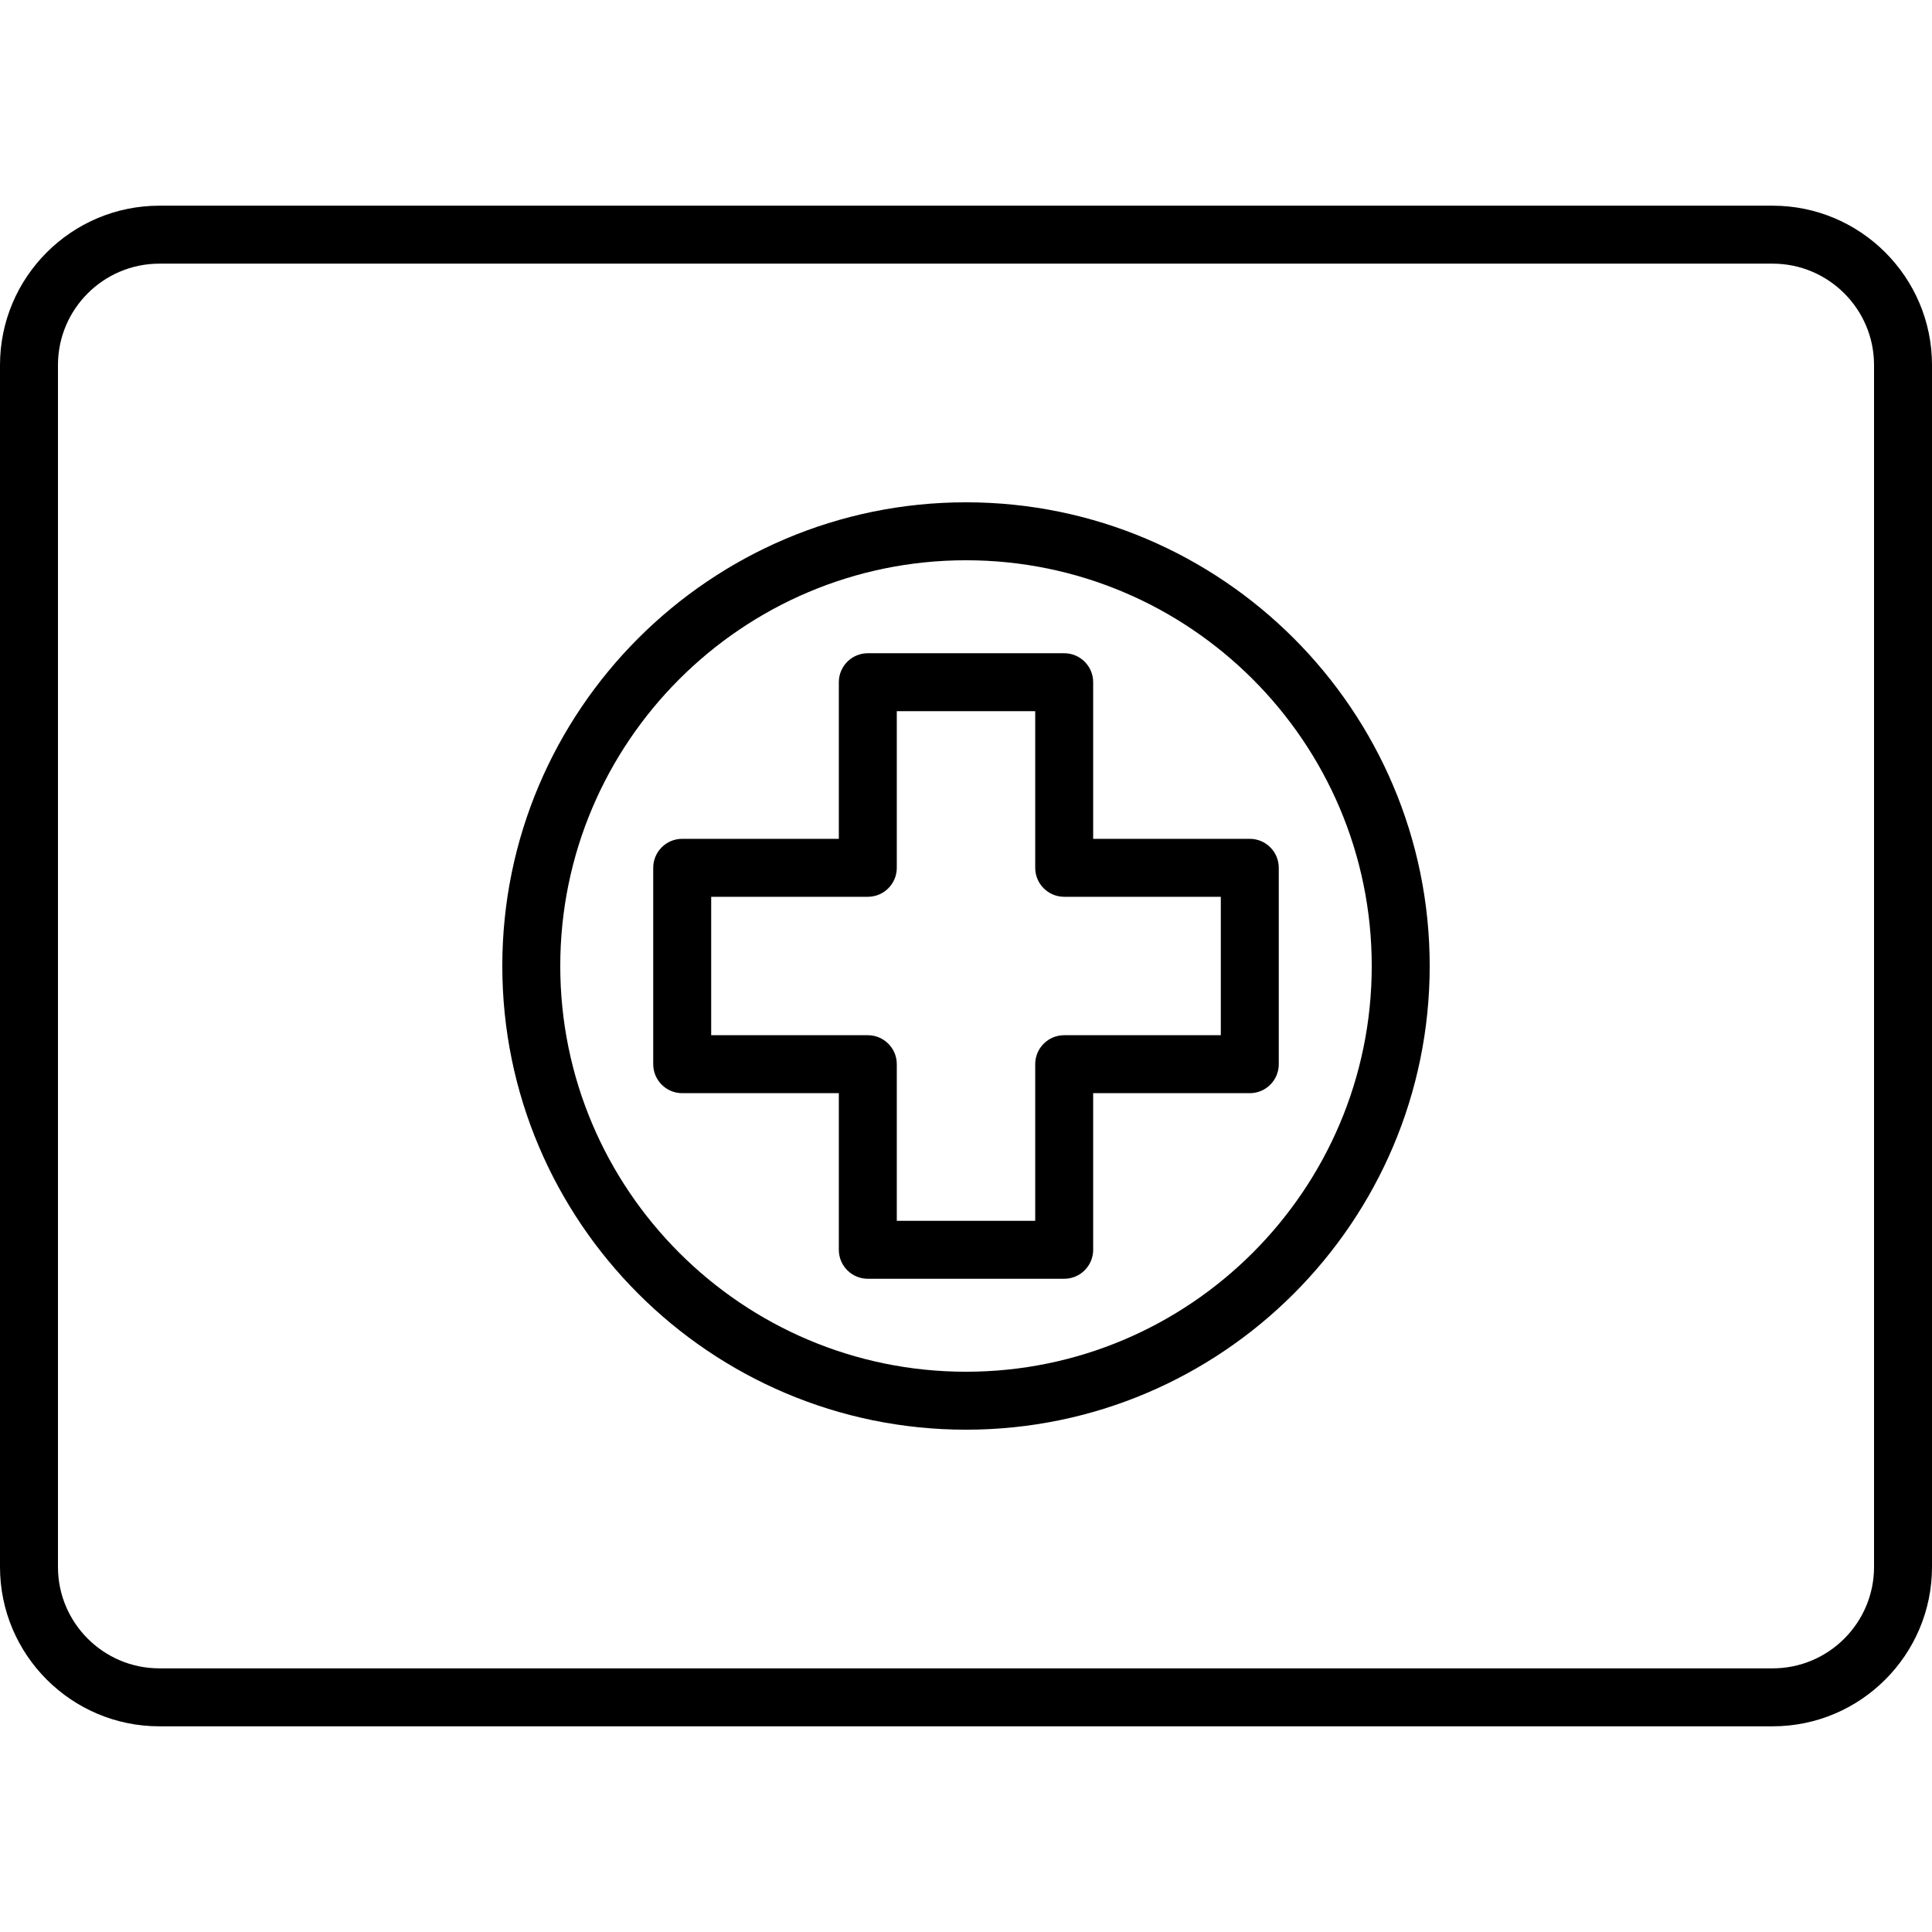 <?xml version="1.0" encoding="iso-8859-1"?>
<!-- Generator: Adobe Illustrator 18.0.0, SVG Export Plug-In . SVG Version: 6.00 Build 0)  -->
<!DOCTYPE svg PUBLIC "-//W3C//DTD SVG 1.1//EN" "http://www.w3.org/Graphics/SVG/1.1/DTD/svg11.dtd">
<svg version="1.1" id="Capa_1" xmlns="http://www.w3.org/2000/svg" xmlns:xlink="http://www.w3.org/1999/xlink" x="0px" y="0px"
	 viewBox="0 0 400 400" style="enable-background:new 0 0 400 400;" xml:space="preserve">
<g>
	<path d="M367.008,42.585H32.992C14.8,42.585,0,57.386,0,75.578v248.845c0,18.192,14.8,32.992,32.992,32.992h334.016
		c18.192,0,32.992-14.8,32.992-32.992V75.578C400,57.386,385.2,42.585,367.008,42.585z M388,324.422
		c0,11.575-9.417,20.992-20.992,20.992H32.992c-11.575,0-20.992-9.417-20.992-20.992V75.578c0-11.575,9.417-20.992,20.992-20.992
		h334.016c11.575,0,20.992,9.417,20.992,20.992V324.422z"/>
	<path d="M226.329,173.671v-32.427c0-3.313-2.687-6-6-6h-40.658c-3.313,0-6,2.687-6,6v32.427h-32.428c-3.313,0-6,2.686-6,6v40.658
		c0,3.314,2.687,6,6,6h32.428v32.427c0,3.313,2.687,6,6,6h40.658c3.313,0,6-2.687,6-6v-32.427h32.427c3.313,0,6-2.686,6-6v-40.658
		c0-3.314-2.687-6-6-6H226.329z M252.756,214.329h-32.427c-3.313,0-6,2.687-6,6v32.427h-28.658v-32.427c0-3.313-2.687-6-6-6h-32.428
		v-28.658h32.428c3.313,0,6-2.687,6-6v-32.427h28.658v32.427c0,3.313,2.687,6,6,6h32.427V214.329z"/>
	<path d="M200,103.997c-52.937,0-96.003,43.067-96.003,96.003s43.066,96.003,96.003,96.003s96.003-43.067,96.003-96.003
		S252.937,103.997,200,103.997z M200,284.003c-46.319,0-84.003-37.684-84.003-84.003s37.684-84.003,84.003-84.003
		s84.003,37.684,84.003,84.003S246.319,284.003,200,284.003z"/>
</g>
<g>
</g>
<g>
</g>
<g>
</g>
<g>
</g>
<g>
</g>
<g>
</g>
<g>
</g>
<g>
</g>
<g>
</g>
<g>
</g>
<g>
</g>
<g>
</g>
<g>
</g>
<g>
</g>
<g>
</g>
</svg>
